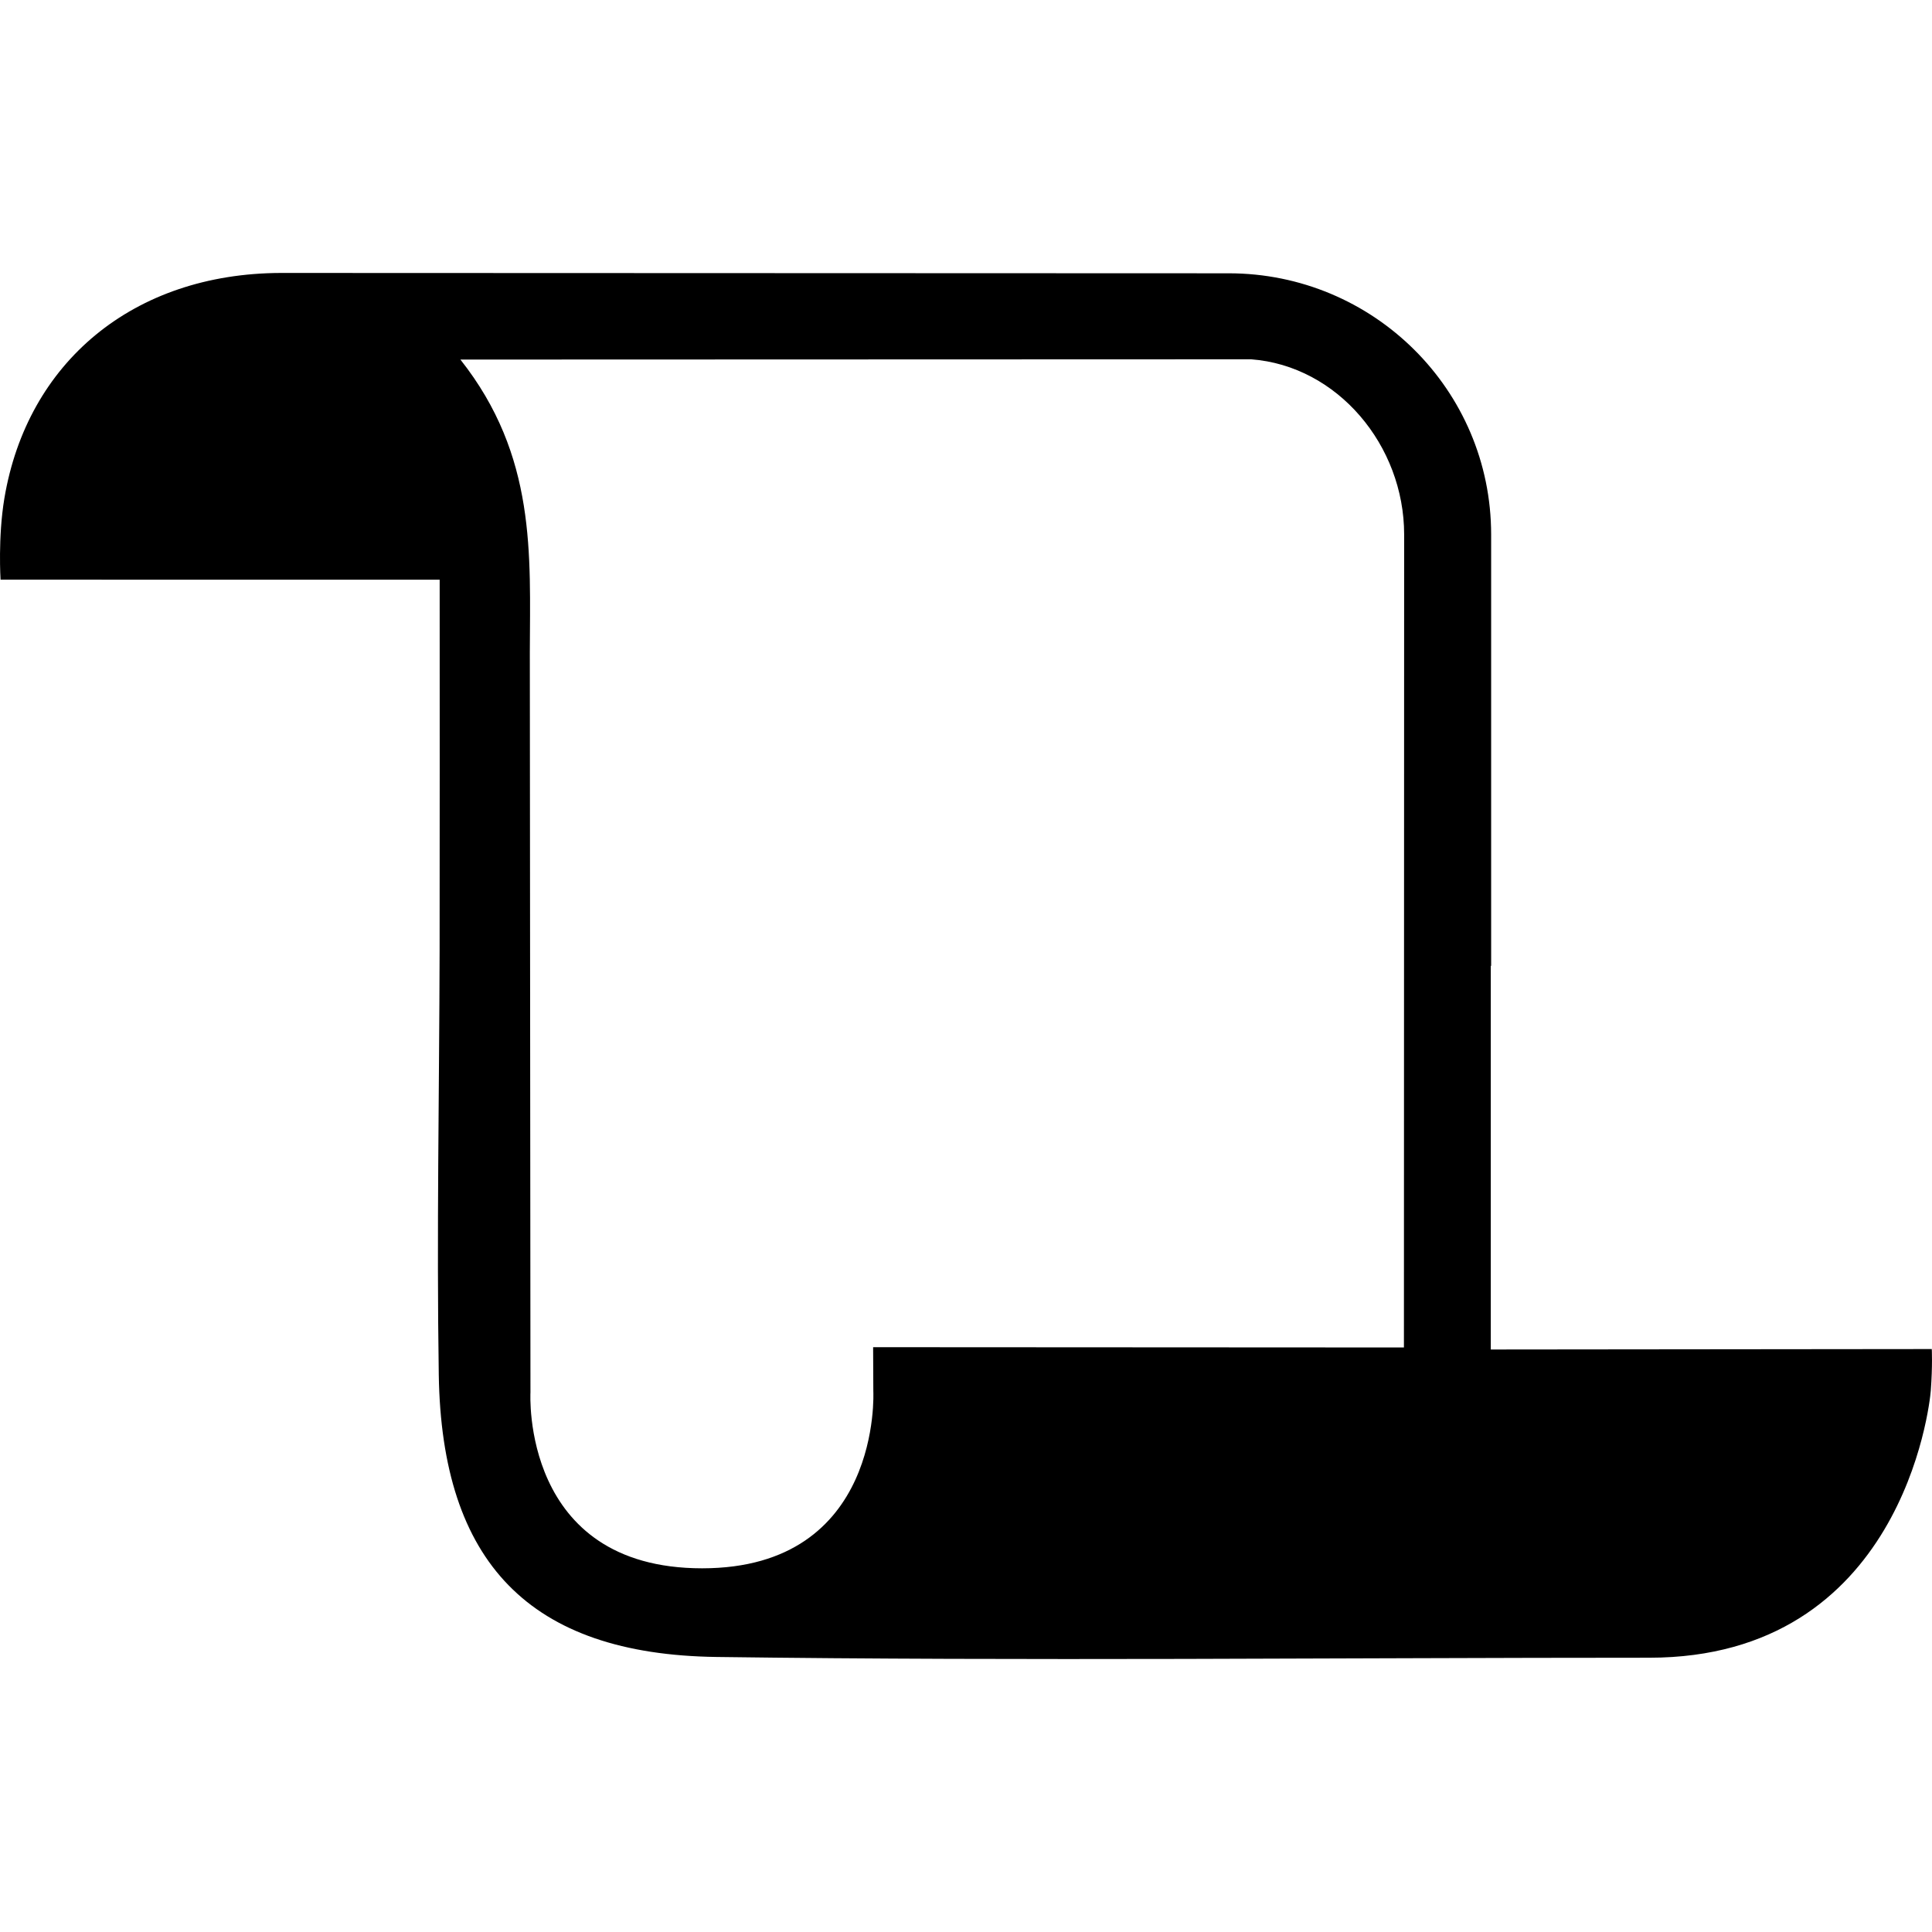 <?xml version="1.0" encoding="iso-8859-1"?>
<!-- Uploaded to: SVG Repo, www.svgrepo.com, Generator: SVG Repo Mixer Tools -->
<!DOCTYPE svg PUBLIC "-//W3C//DTD SVG 1.1//EN" "http://www.w3.org/Graphics/SVG/1.1/DTD/svg11.dtd">
<svg fill="#000000" version="1.1" id="Capa_1" xmlns="http://www.w3.org/2000/svg" xmlns:xlink="http://www.w3.org/1999/xlink" 
	 width="800px" height="800px" viewBox="0 0 94.896 94.896"
	 xml:space="preserve">
<g>
	<g>
		<path d="M94.885,66.263l-21.661,0.022V47.441h0.018V26.257c0-7.109-5.783-12.833-12.892-12.833l-46.562-0.017
			c-7.254,0.024-12.45,4.394-13.572,11.064c-0.323,1.93-0.188,4.001-0.188,4.001l21.568,0.003c0,6.41,0.006,12.27-0.003,18.197
			c-0.016,6.95-0.148,13.901-0.041,20.85c0.142,9.207,4.439,13.742,13.646,13.865c15.266,0.205,30.538,0.037,45.807,0.037
			c12.379,0,13.775-12.354,13.832-13.121C94.929,67.052,94.885,66.263,94.885,66.263z M68.958,66.185l-26.072-0.014l0.01,2.17
			c0,0,0.447,8.691-8.408,8.691c-8.916,0-8.433-8.635-8.433-8.635l-0.031-36.348c0.012-4.805,0.335-9.652-3.41-14.388l38.839-0.013
			c4.241,0.319,7.516,4.229,7.516,8.608L68.958,66.185z"/>
	</g>
</g>
</svg>